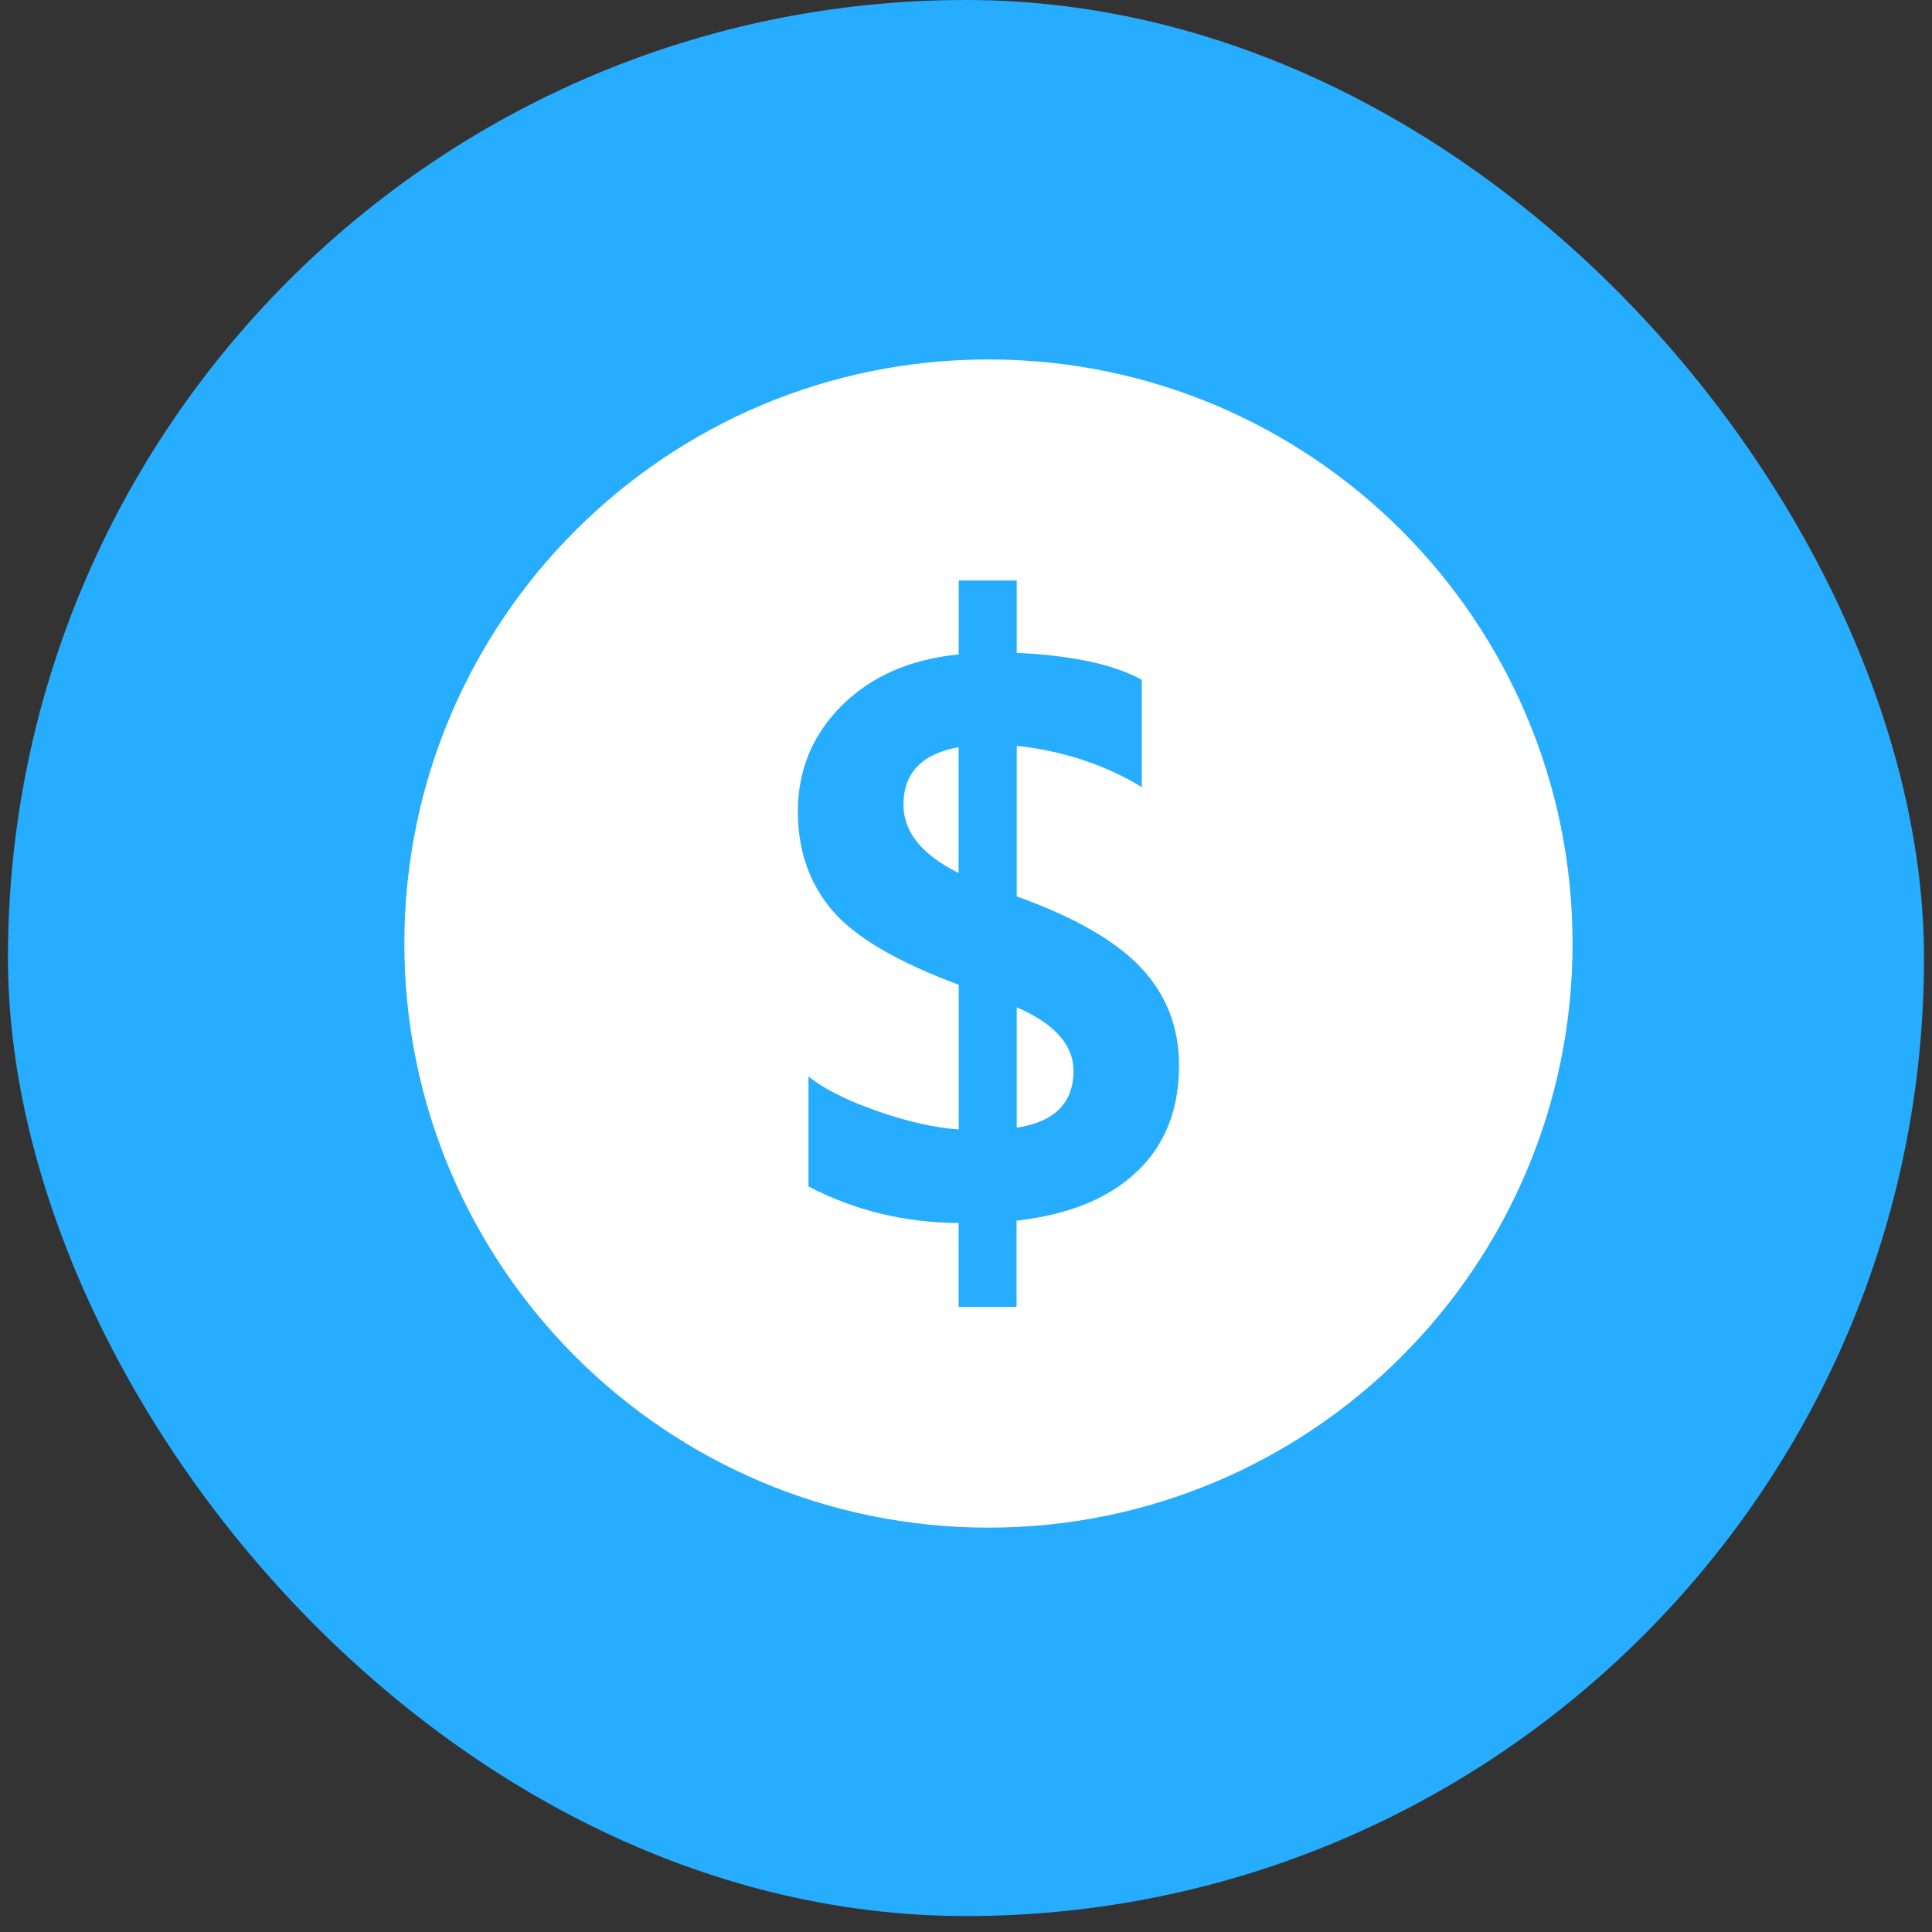 <svg width="43" height="43" viewBox="0 0 43 43" fill="none" xmlns="http://www.w3.org/2000/svg">
<rect x="0" y="0" width="43" height="43" fill="#333333" stroke="none"/>
<rect x="0.177" y="6.10352e-05" width="42.645" height="42.645" rx="21.322" fill="#27ADFF"/>
<g clip-path="url(#clip0_54_12094)">
<path d="M22 8C14.819 8 9 13.819 9 21C9 28.181 14.819 34 22 34C29.181 34 35 28.181 35 21C35 13.819 29.181 8 22 8ZM25.304 26.075C24.679 26.674 23.787 27.036 22.625 27.168V29.086H21.335V27.22C20.14 27.214 19.025 26.944 17.995 26.407V23.959C18.337 24.235 18.847 24.492 19.525 24.729C20.203 24.966 20.805 25.101 21.338 25.137V21.918C19.959 21.405 19.018 20.849 18.515 20.253C18.011 19.654 17.758 18.927 17.758 18.064C17.758 17.14 18.084 16.35 18.738 15.701C19.393 15.05 20.259 14.671 21.338 14.566V12.92H22.629V14.53C23.873 14.589 24.801 14.79 25.413 15.132V17.518C24.587 17.018 23.659 16.712 22.629 16.6V19.95C23.919 20.414 24.843 20.947 25.403 21.546C25.962 22.145 26.242 22.869 26.242 23.715C26.242 24.693 25.93 25.483 25.304 26.078V26.075Z" fill="white"/>
<path d="M20.108 17.91C20.108 18.515 20.516 19.022 21.335 19.43V16.63C20.516 16.778 20.108 17.205 20.108 17.91Z" fill="white"/>
<path d="M22.629 22.419V25.098C23.471 24.969 23.892 24.548 23.892 23.834C23.892 23.258 23.471 22.784 22.629 22.419Z" fill="white"/>
</g>
<defs>
<clipPath id="clip0_54_12094">
<rect width="26" height="26" fill="white" transform="translate(9 8)"/>
</clipPath>
</defs>
</svg>
